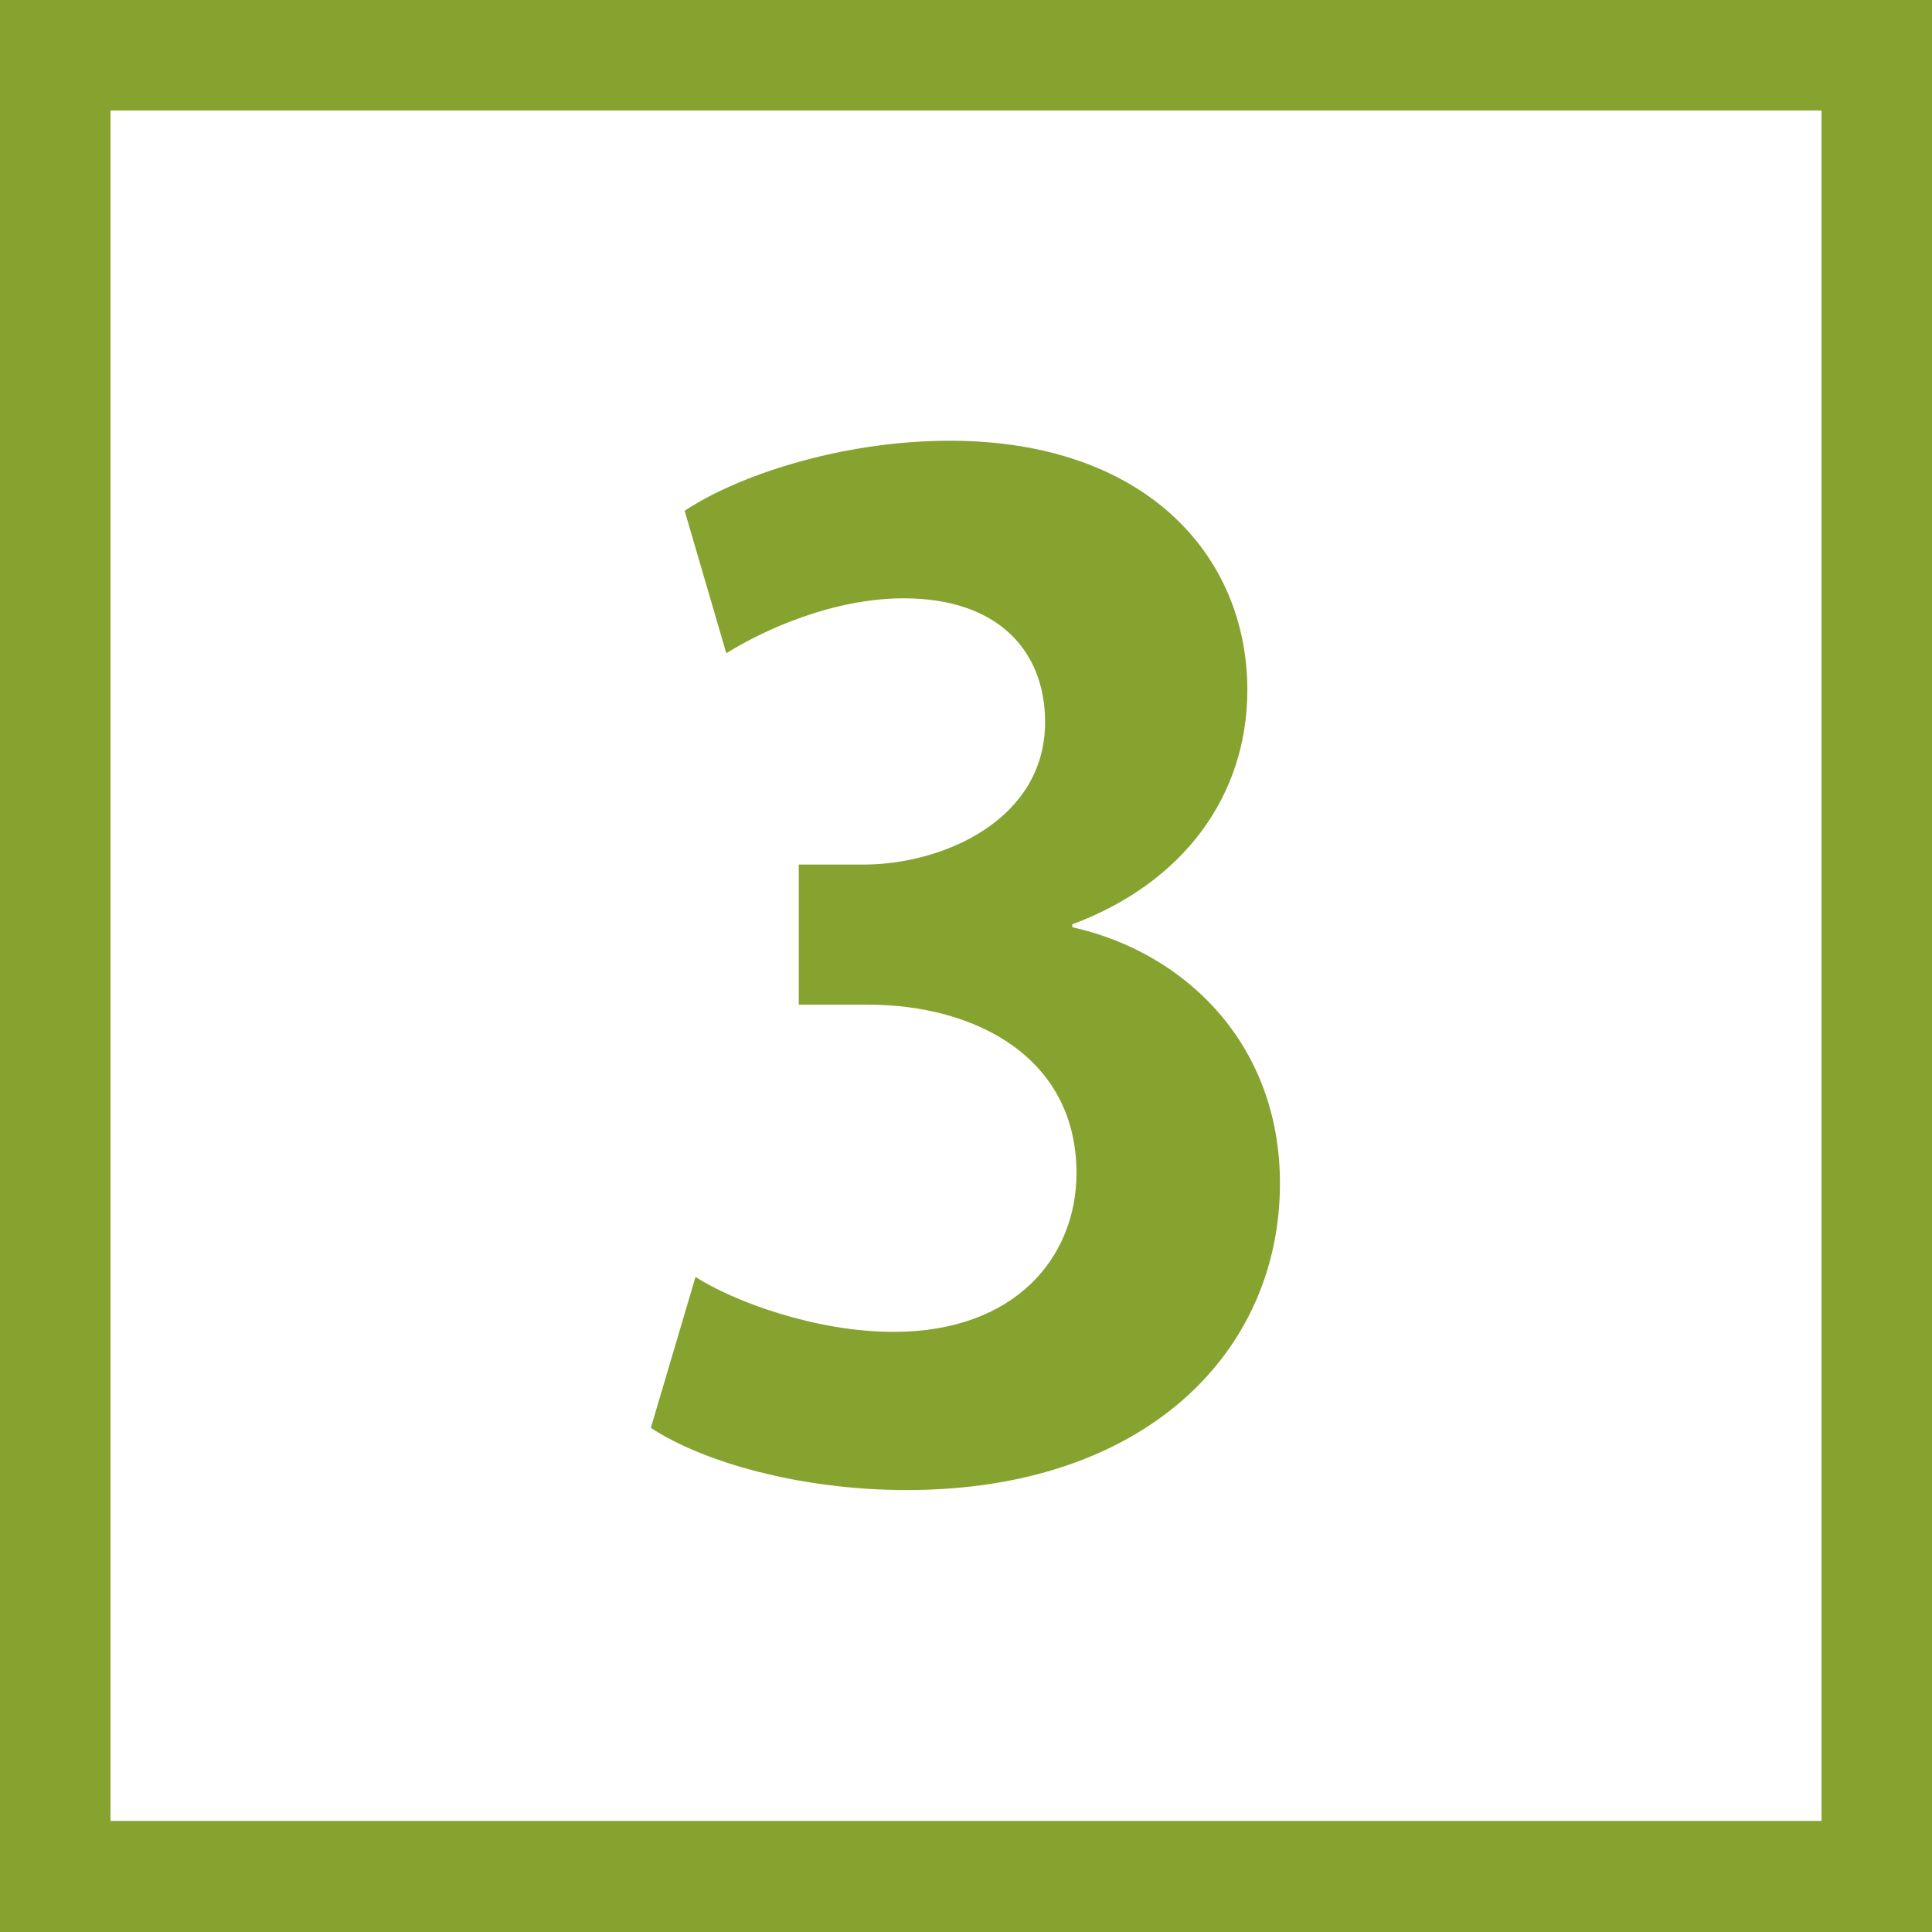 <?xml version="1.0" encoding="UTF-8"?>
<svg id="_レイヤー_2" data-name="レイヤー 2" xmlns="http://www.w3.org/2000/svg" viewBox="0 0 32 32">
  <rect x="0" y="0" width="32" height="32" fill="#333333" stroke="none"/>
  <defs>
    <style>
      .cls-1 {
        fill: #86a22f;
      }

      .cls-2 {
        fill: #fff;
      }
    </style>
  </defs>
  <g id="_レイヤー_1-2" data-name="レイヤー 1">
    <g>
      <g>
        <rect class="cls-2" x=".92" y=".92" width="30.17" height="30.17"/>
        <path class="cls-1" d="m30.17,1.83v28.33H1.83V1.83h28.34m1.83-1.83H0v32h32V0h0Z"/>
      </g>
      <path class="cls-1" d="m17.77,15.36c1.87.42,3.43,1.94,3.43,4.24,0,2.81-2.25,5.08-6.18,5.08-1.78,0-3.39-.47-4.24-1.03l.74-2.5c.62.4,1.98.91,3.28.91,2.03,0,3.03-1.25,3.03-2.63,0-1.9-1.65-2.79-3.46-2.79h-1.14v-2.32h1.07c1.32,0,3.01-.74,3.01-2.36,0-1.18-.78-2.05-2.34-2.05-1.16,0-2.3.51-2.94.91l-.69-2.36c.87-.58,2.59-1.16,4.39-1.16,3.23,0,4.93,1.89,4.93,4.13,0,1.74-1.05,3.19-2.9,3.88v.04Z"/>
    </g>
  </g>
</svg>